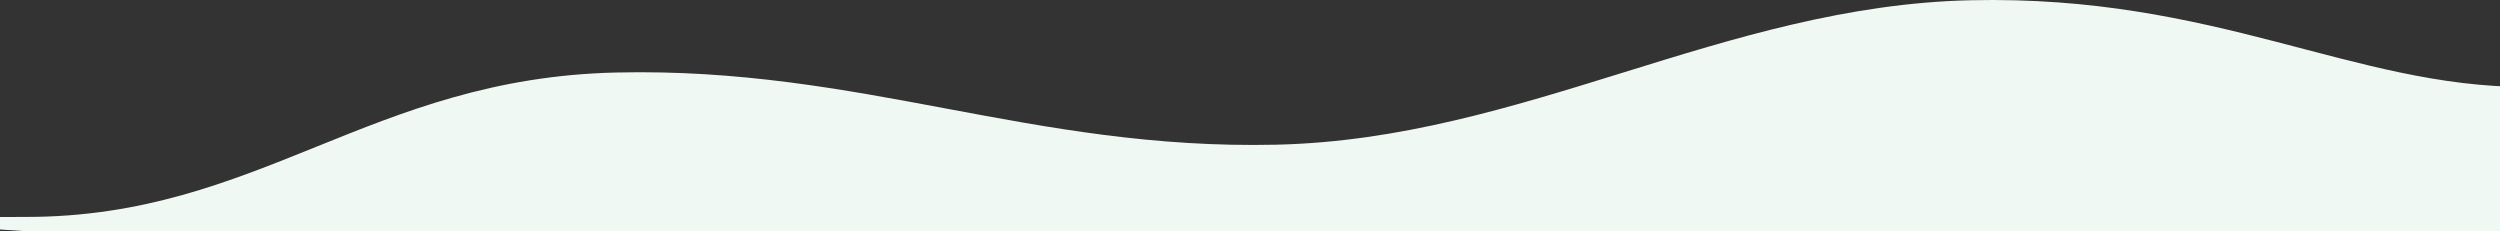 <svg width="1728" height="160" viewBox="0 0 1728 160" fill="none" xmlns="http://www.w3.org/2000/svg">
<rect x="0" y="0" width="1728" height="160" fill="#333333" stroke="none"/>
<g clip-path="url(#clip0_1_1975)">
<path d="M1746.13 159.864L18.133 159.864C18.133 159.864 -142.667 149.939 18.133 149.939C178.933 149.939 255.87 53.95 426.133 50.114C595.363 46.302 712.904 103.827 882.133 100.014C1052.4 96.179 1191.87 4 1362.13 0.164C1531.36 -3.648 1626.13 60.089 1746.13 60.089C1866.13 60.089 1746.13 159.864 1746.13 159.864Z" fill="#EFF8F2"/>
</g>
<defs>
<clipPath id="clip0_1_1975">
<rect width="1728" height="160" fill="white"/>
</clipPath>
</defs>
</svg>
